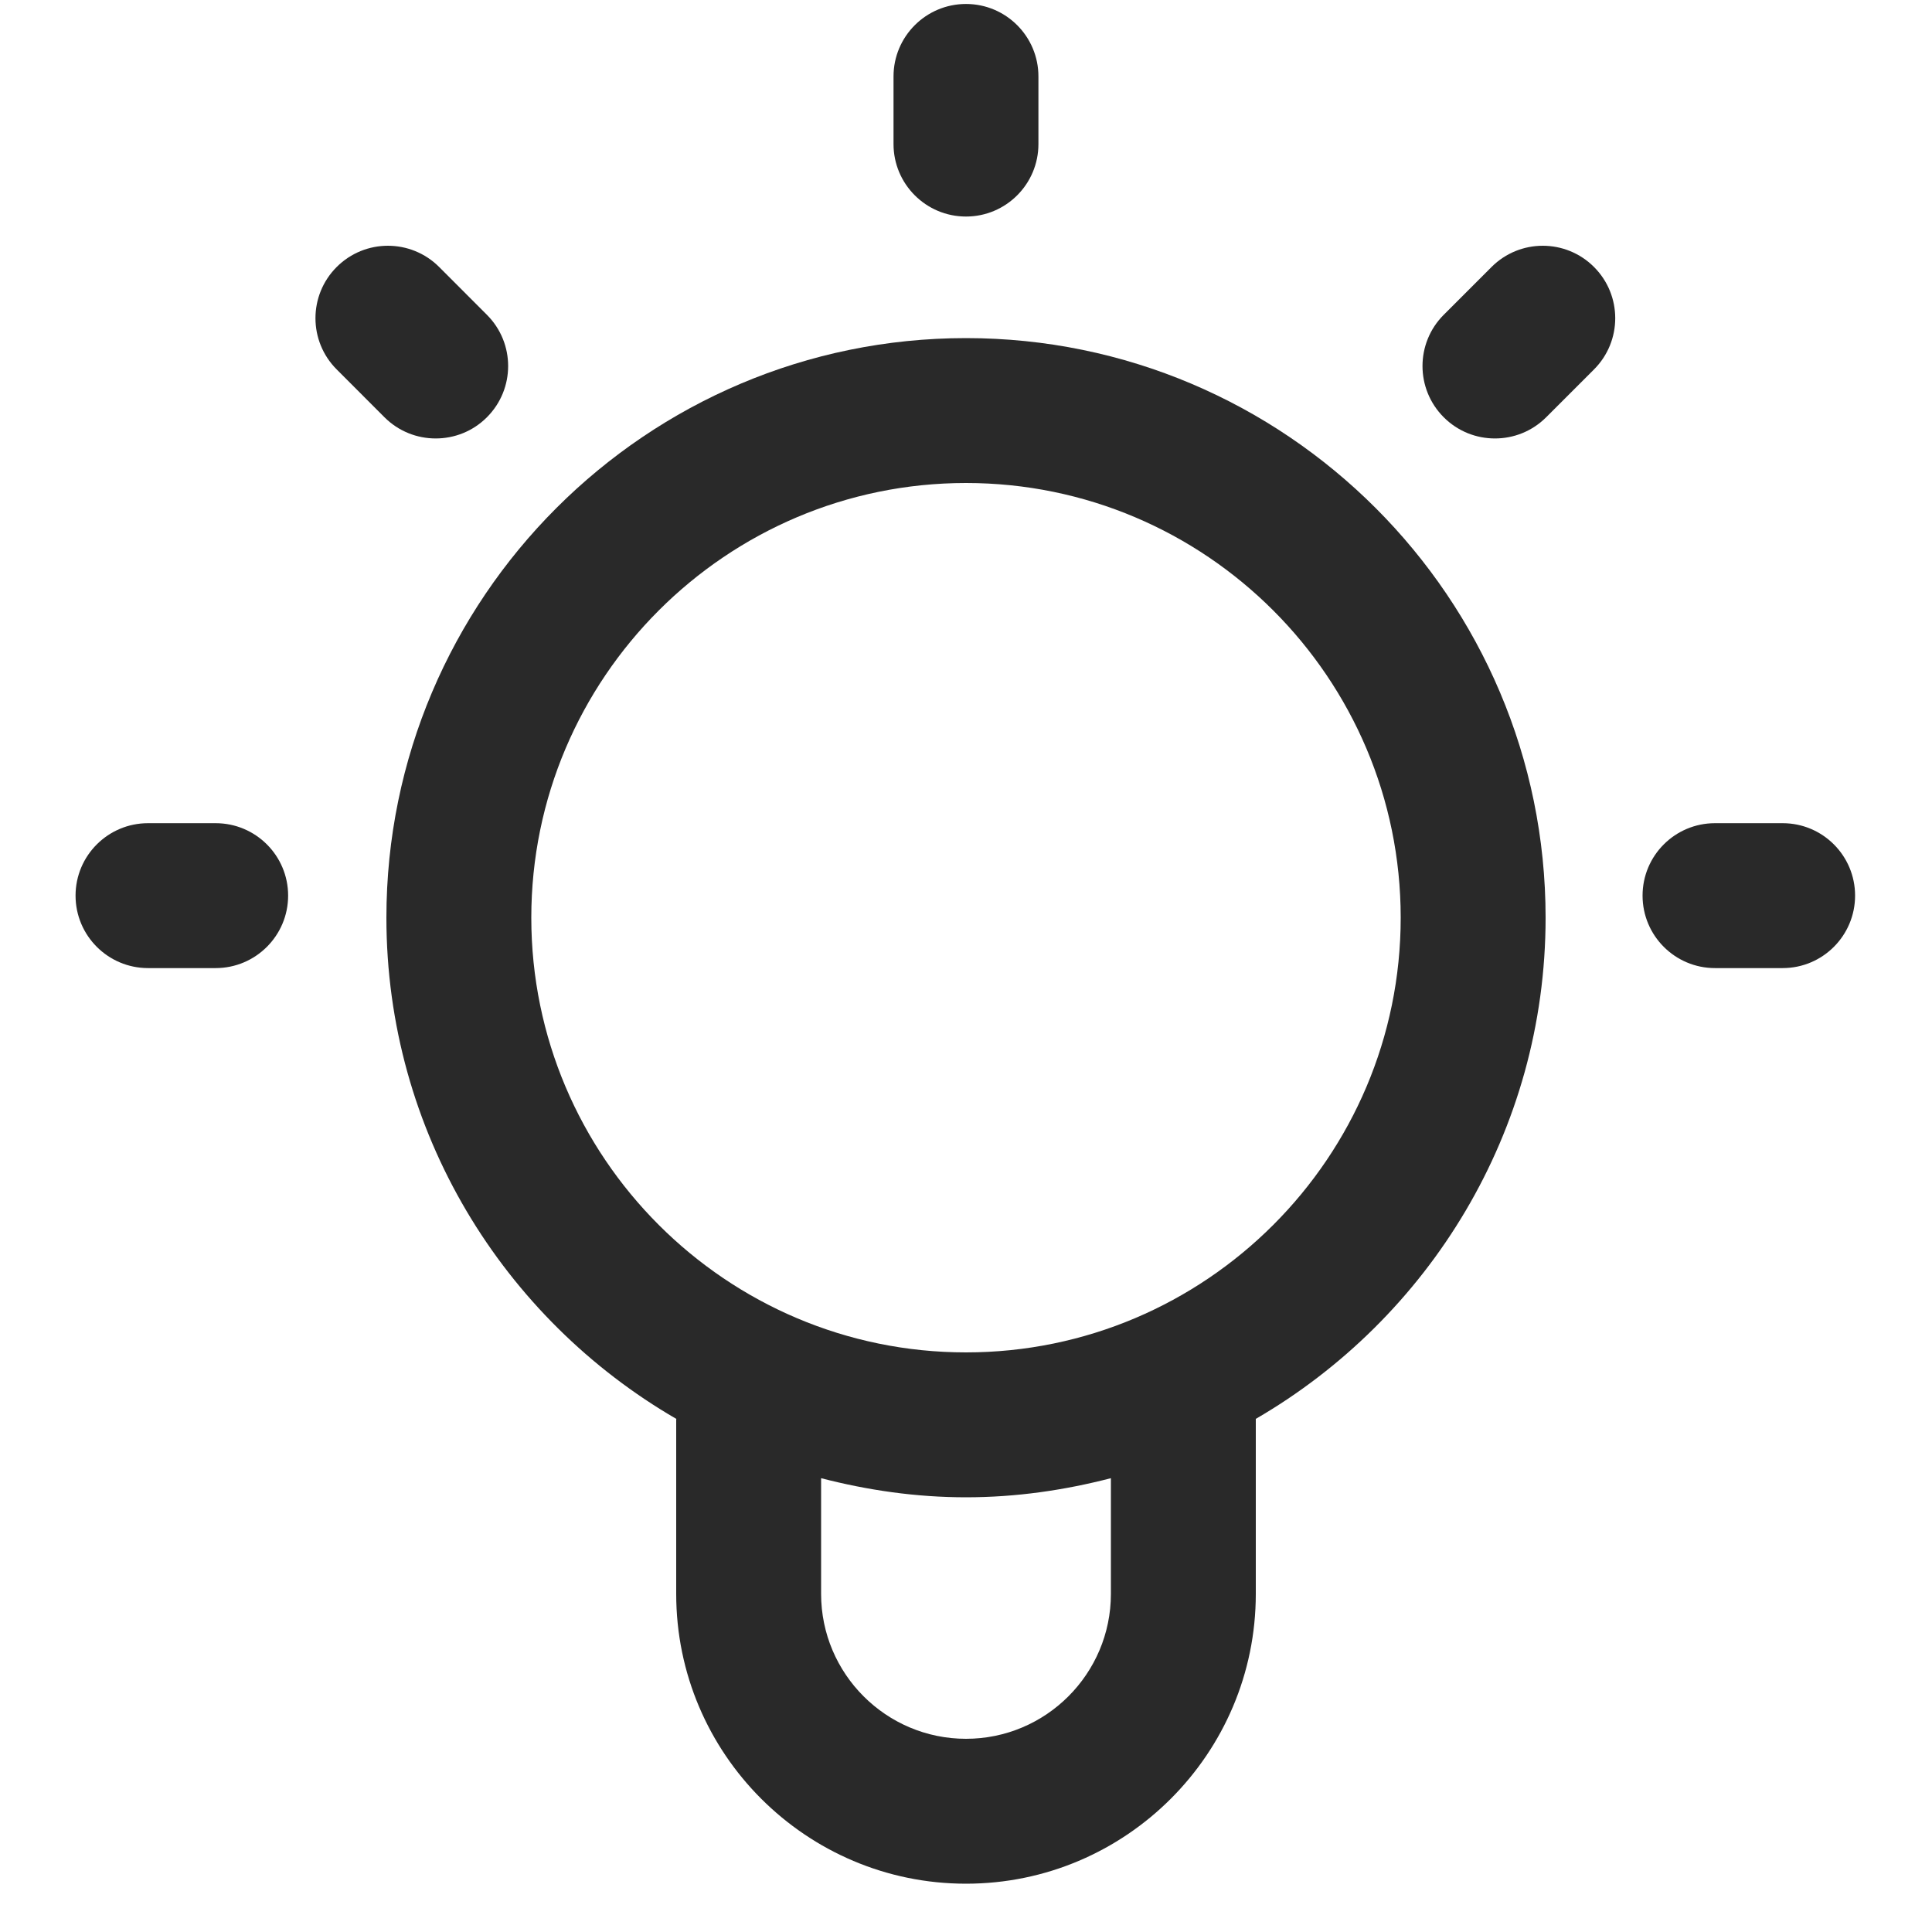 <?xml version="1.0" encoding="UTF-8"?><svg width="37" height="37" viewBox="0 0 37 37" fill="none" xmlns="http://www.w3.org/2000/svg">
<path d="M18.5 4.147C17.734 4.147 17.112 3.525 17.112 2.759V1.464C17.112 0.698 17.734 0.076 18.5 0.076C19.266 0.076 19.887 0.698 19.887 1.464V2.759C19.887 3.525 19.266 4.147 18.5 4.147Z" fill="#292929"/>
<path d="M34.14 18.54H32.844C32.078 18.54 31.457 17.918 31.457 17.152C31.457 16.386 32.078 15.765 32.844 15.765H34.14C34.906 15.765 35.527 16.386 35.527 17.152C35.527 17.918 34.906 18.54 34.14 18.54Z" fill="#292929"/>
<path d="M4.13 18.54H2.835C2.069 18.54 1.447 17.918 1.447 17.152C1.447 16.386 2.069 15.765 2.835 15.765H4.13C4.896 15.765 5.518 16.386 5.518 17.152C5.518 17.918 4.896 18.54 4.13 18.54Z" fill="#292929"/>
<path d="M8.344 8.397C7.989 8.397 7.634 8.262 7.363 7.991L6.448 7.075C5.906 6.533 5.906 5.655 6.448 5.113C6.99 4.571 7.868 4.571 8.41 5.113L9.325 6.029C9.867 6.571 9.867 7.449 9.325 7.991C9.055 8.262 8.7 8.397 8.344 8.397Z" fill="#292929"/>
<path d="M28.63 8.397C28.274 8.397 27.92 8.262 27.649 7.991C27.107 7.449 27.107 6.571 27.649 6.029L28.565 5.113C29.107 4.571 29.985 4.571 30.527 5.113C31.069 5.655 31.069 6.533 30.527 7.075L29.611 7.991C29.34 8.262 28.986 8.397 28.63 8.397Z" fill="#292929"/>
<path d="M29.6 17.575C29.6 11.454 24.621 6.475 18.5 6.475C12.38 6.475 7.4 11.454 7.4 17.575C7.4 21.674 9.639 25.252 12.953 27.174C12.953 27.178 12.95 27.182 12.95 27.186V30.525C12.95 33.585 15.44 36.075 18.5 36.075C21.561 36.075 24.05 33.585 24.05 30.525V27.173C27.363 25.25 29.6 21.672 29.6 17.575ZM21.275 30.525C21.275 32.055 20.031 33.3 18.5 33.3C16.97 33.3 15.725 32.055 15.725 30.525V28.309C16.614 28.539 17.541 28.675 18.5 28.675C19.46 28.675 20.387 28.539 21.275 28.309V30.525ZM18.5 25.9C13.91 25.9 10.175 22.165 10.175 17.575C10.175 12.984 13.91 9.25 18.5 9.25C23.091 9.25 26.825 12.984 26.825 17.575C26.825 22.165 23.091 25.9 18.5 25.9Z" fill="#292929"/>
</svg>

